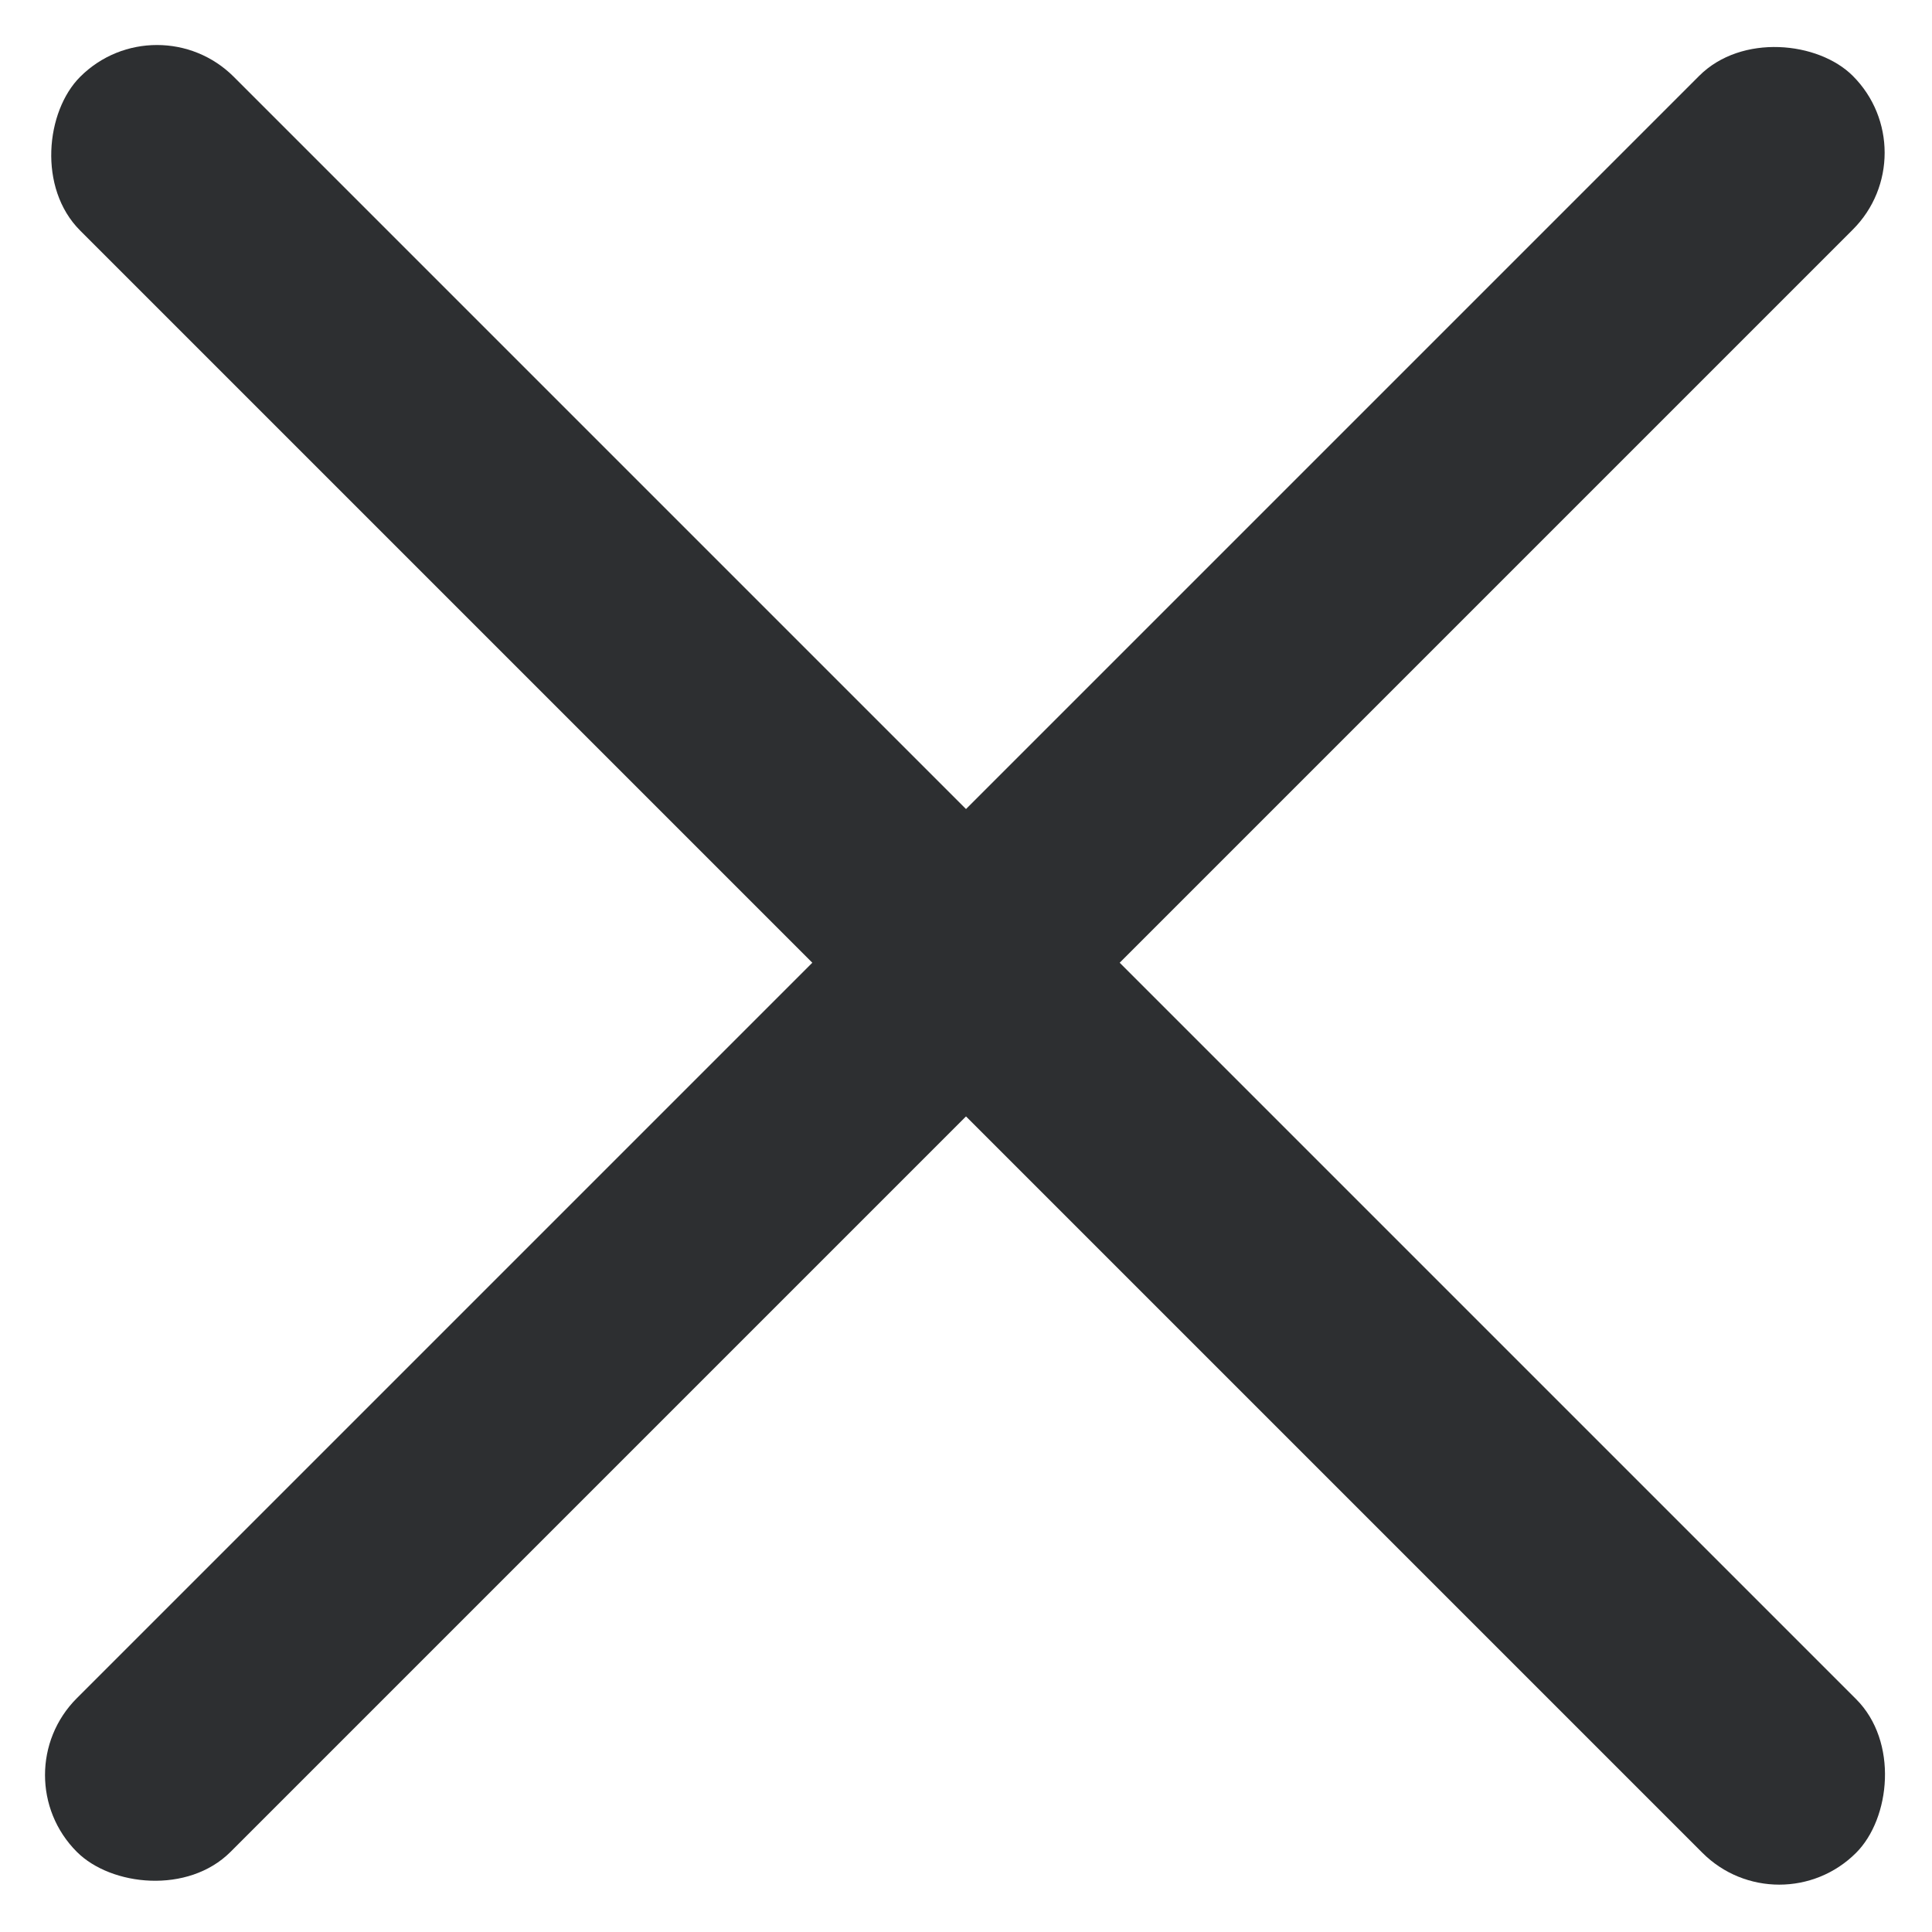 <svg width="16" height="16" fill="none" xmlns="http://www.w3.org/2000/svg"><rect x="1.3" width="20.8" height="1.8" rx=".9" transform="rotate(45 1.3 0)" fill="#2D2F31"/><rect y="14.7" width="20.8" height="1.8" rx=".9" transform="rotate(-45 0 14.7)" fill="#2D2F31"/></svg>